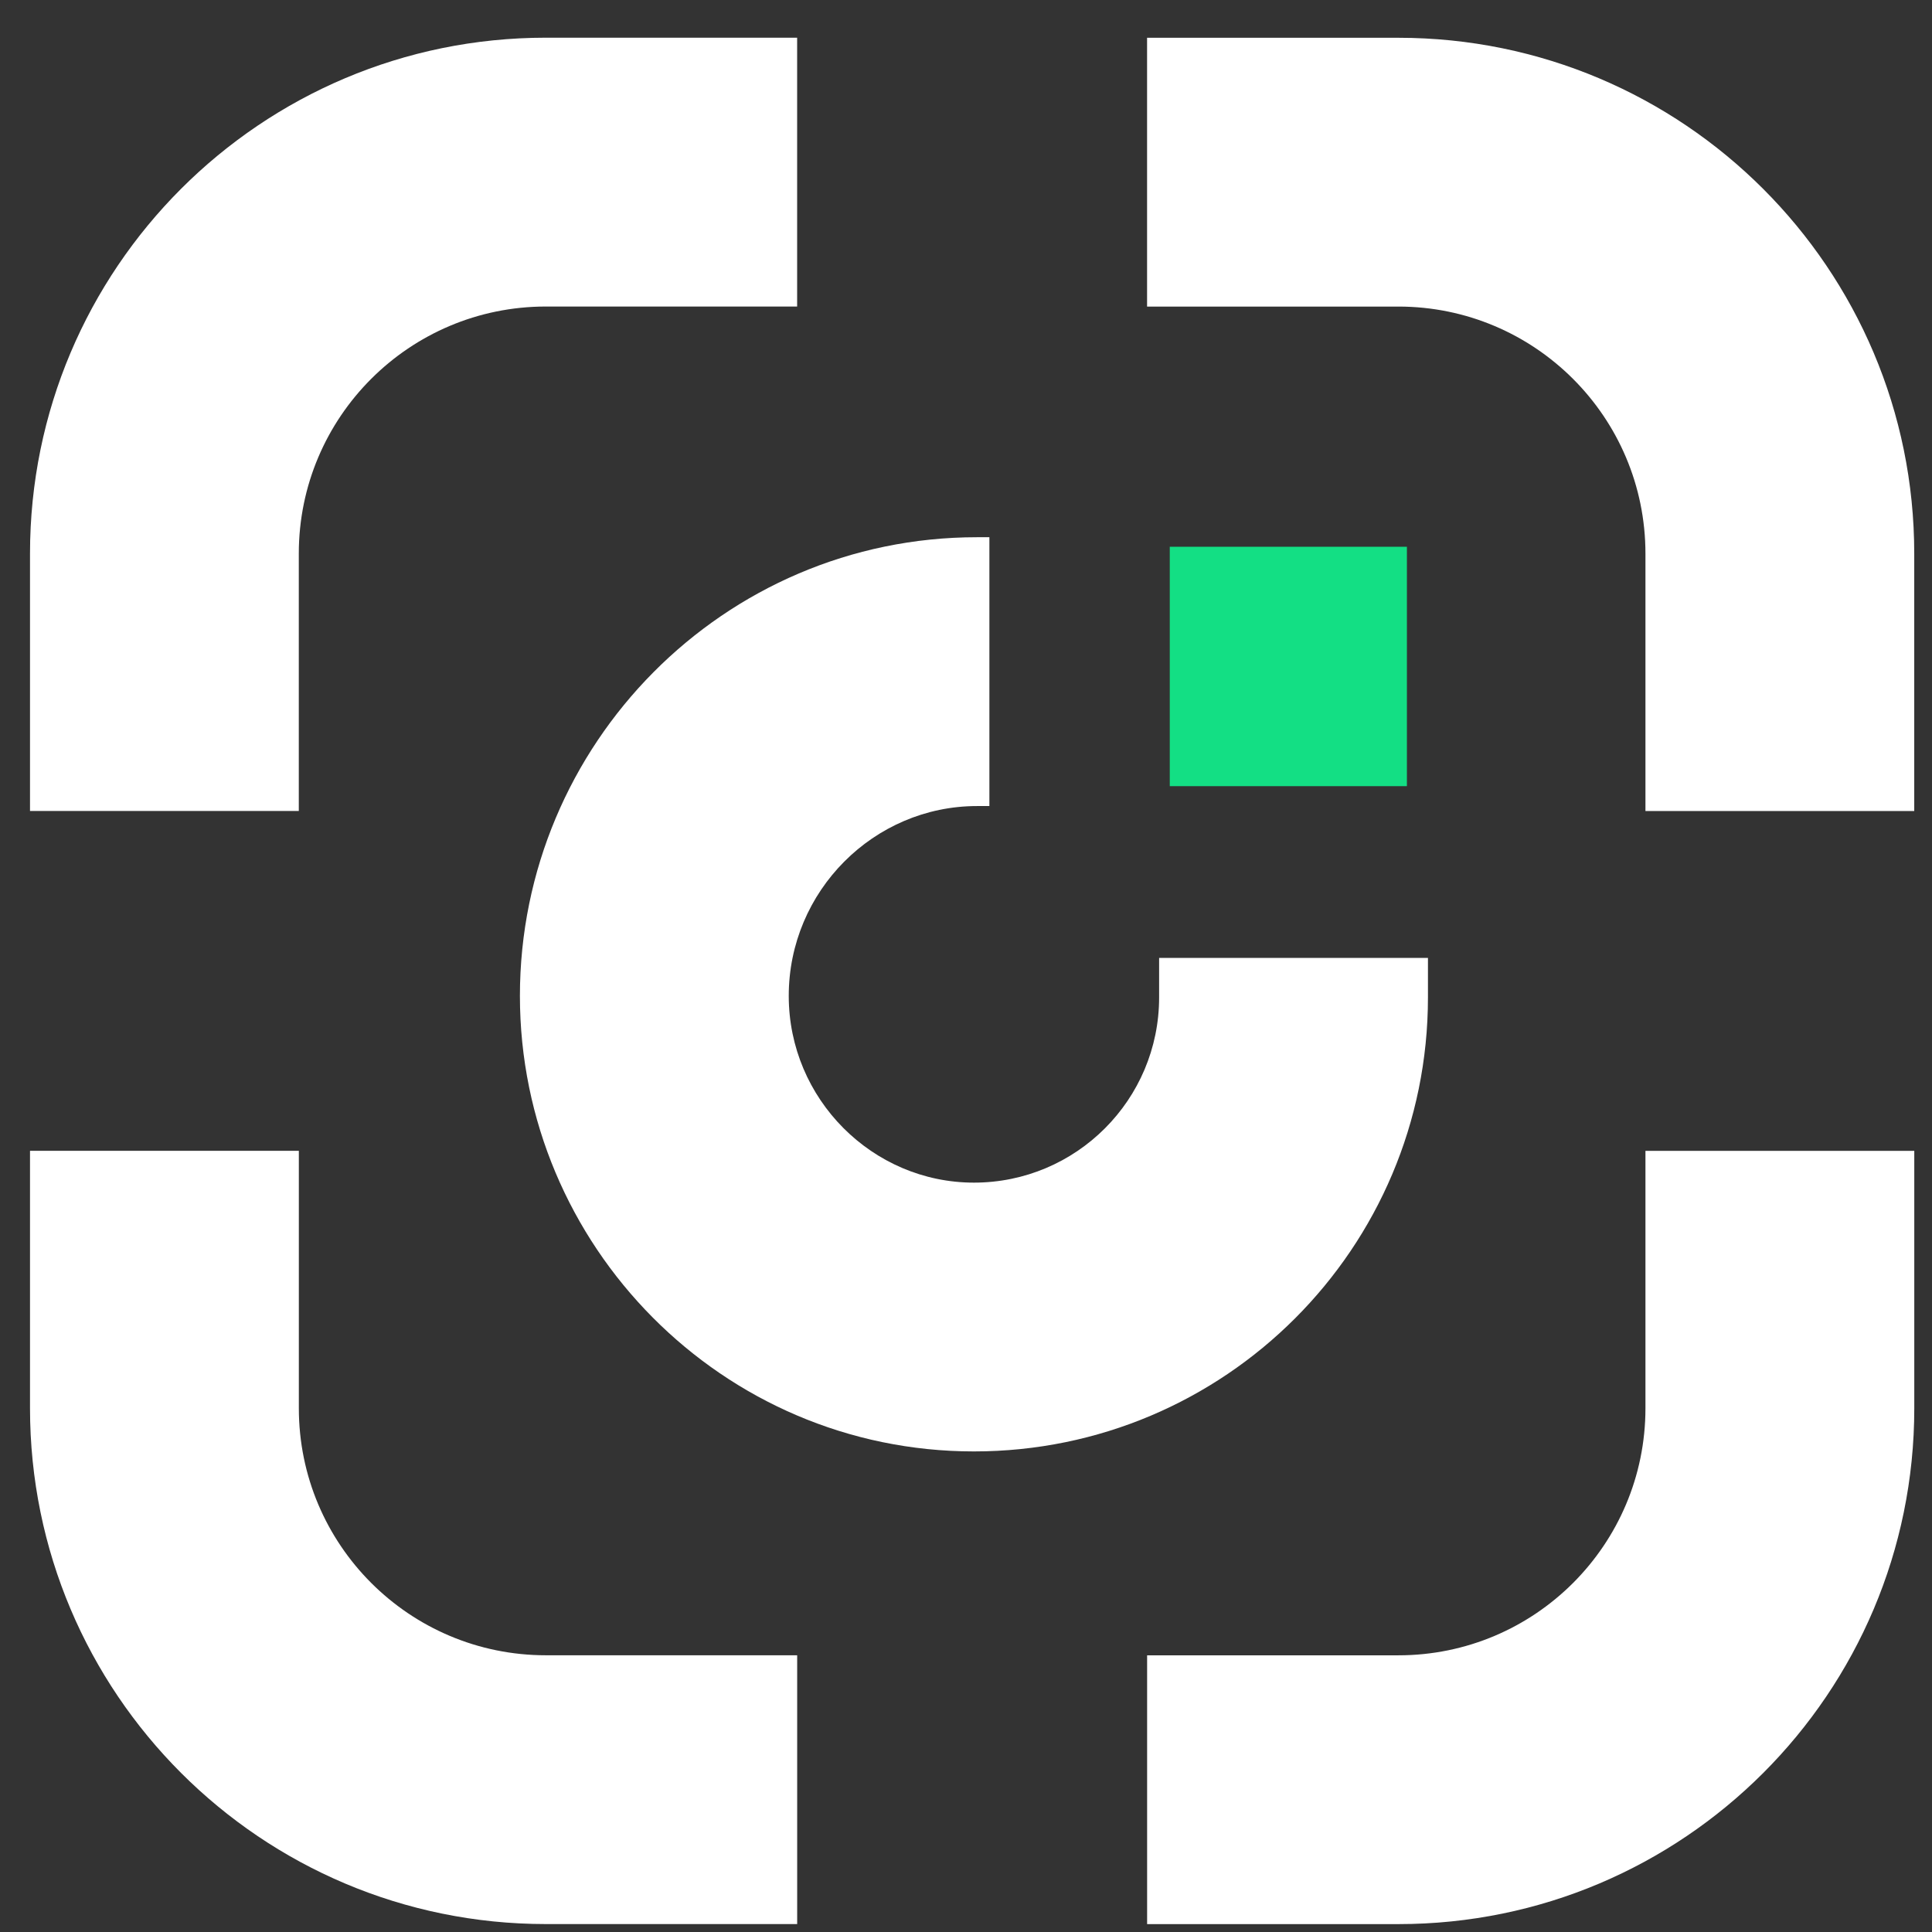 <svg width="47" height="47" viewBox="0 0 47 47" fill="none" xmlns="http://www.w3.org/2000/svg">
<rect x="0" y="0" width="47" height="47" fill="#333333" stroke="none"/>
<path fill-rule="evenodd" clip-rule="evenodd" d="M23.768 19.609C21.259 19.609 19.188 21.677 19.188 24.227C19.188 26.736 21.225 28.77 23.693 28.77C26.181 28.77 28.198 26.753 28.198 24.264L28.198 23.303L34.738 23.303L34.738 24.264C34.738 30.364 29.793 35.309 23.693 35.309C17.573 35.309 12.648 30.306 12.648 24.227C12.648 18.106 17.607 13.069 23.768 13.069L24.069 13.069L24.069 19.609L23.768 19.609Z" fill="white"/>
<path d="M34.226 19.125L28.457 19.125L28.457 13.301L34.226 13.301L34.226 19.125Z" fill="#13DF84"/>
<path fill-rule="evenodd" clip-rule="evenodd" d="M34.019 46.808L27.906 46.808L27.906 40.269L34.019 40.269C37.338 40.269 40.029 37.578 40.029 34.259L40.029 27.997L46.569 27.997L46.569 34.259C46.569 41.19 40.95 46.808 34.019 46.808Z" fill="white"/>
<path fill-rule="evenodd" clip-rule="evenodd" d="M0.73 34.258L0.73 27.996H7.27L7.27 34.258C7.27 37.577 9.96 40.268 13.28 40.268H19.393V46.807H13.28C6.349 46.807 0.73 41.188 0.73 34.258Z" fill="white"/>
<path fill-rule="evenodd" clip-rule="evenodd" d="M13.279 0.917L19.392 0.917L19.392 7.457L13.279 7.457C9.96 7.457 7.269 10.148 7.269 13.467L7.269 19.729L0.73 19.729L0.73 13.467C0.73 6.536 6.348 0.917 13.279 0.917Z" fill="white"/>
<path fill-rule="evenodd" clip-rule="evenodd" d="M46.568 13.468L46.568 19.73L40.029 19.73L40.029 13.468C40.029 10.149 37.338 7.458 34.018 7.458L27.905 7.458L27.905 0.919L34.018 0.919C40.949 0.919 46.568 6.537 46.568 13.468Z" fill="white"/>
</svg>
